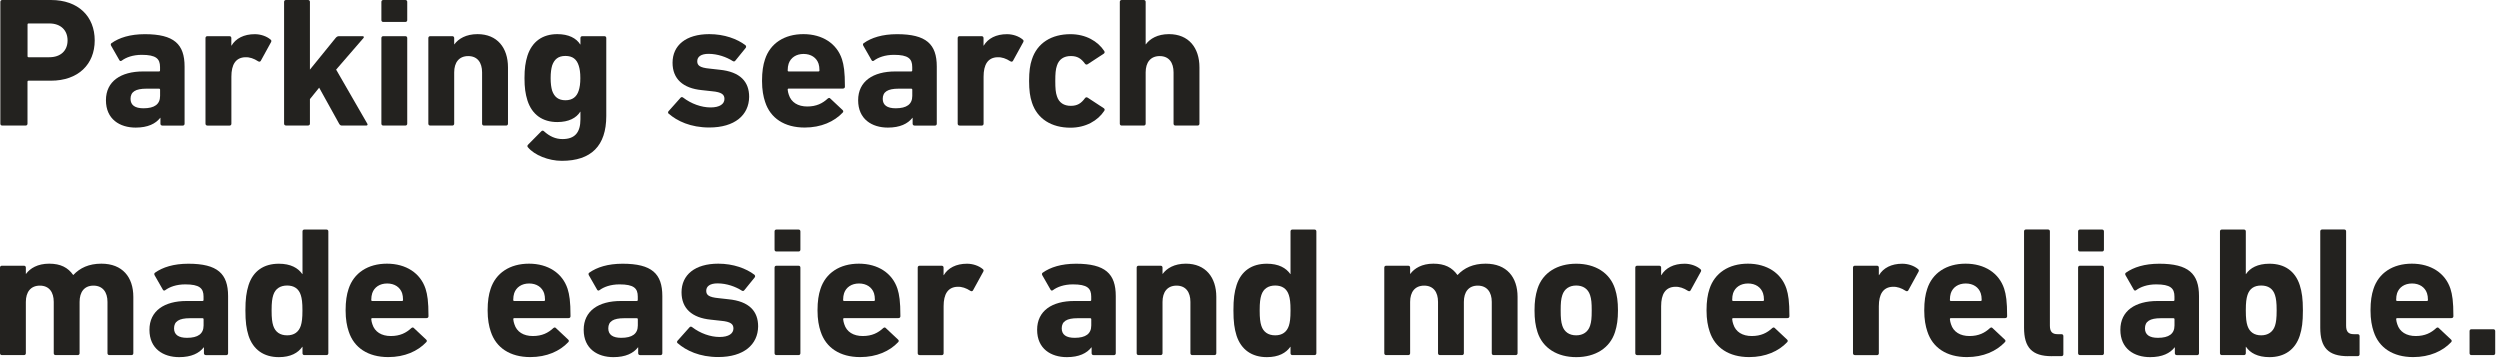 <svg width="501" height="72" viewBox="0 0 501 72" fill="none" xmlns="http://www.w3.org/2000/svg">
<g clip-path="url(#clip0_12219_9176)">
<path d="M0.44 25.16C0.22 25.16 0.07 25.01 0.07 24.79V0.37C0.07 0.15 0.22 0 0.44 0H10.21C15.69 0 18.98 3.29 18.98 8.1C18.98 12.91 15.65 16.17 10.21 16.17H5.73C5.58 16.17 5.51 16.24 5.51 16.39V24.79C5.51 25.01 5.36 25.16 5.14 25.16H0.44ZM13.54 8.1C13.54 6.06 12.17 4.7 9.88 4.7H5.74C5.59 4.7 5.52 4.77 5.52 4.92V11.25C5.52 11.4 5.59 11.47 5.74 11.47H9.88C12.17 11.47 13.54 10.14 13.54 8.1Z" fill="#23221F"/>
<path d="M32.52 25.16C32.3 25.16 32.151 25.01 32.151 24.79V23.61H32.111C31.191 24.79 29.631 25.57 27.191 25.57C24.011 25.57 21.23 23.9 21.23 20.09C21.23 16.28 24.23 14.32 28.671 14.32H31.851C32.001 14.32 32.071 14.25 32.071 14.1V13.43C32.071 11.76 31.261 10.99 28.41 10.99C26.601 10.99 25.261 11.51 24.41 12.14C24.221 12.29 24.041 12.25 23.93 12.07L22.261 9.15C22.151 8.93 22.191 8.74 22.37 8.63C23.89 7.56 26.07 6.85 29.03 6.85C34.88 6.85 36.99 8.85 36.99 13.33V24.8C36.99 25.02 36.84 25.17 36.62 25.17H32.511L32.52 25.16ZM32.081 19.21V17.99C32.081 17.84 32.011 17.77 31.86 17.77H29.34C27.16 17.77 26.16 18.4 26.16 19.81C26.16 21.07 27.05 21.7 28.75 21.7C30.971 21.7 32.081 20.89 32.081 19.22V19.21Z" fill="#23221F"/>
<path d="M41.55 25.16C41.33 25.16 41.18 25.01 41.18 24.79V7.62C41.18 7.4 41.33 7.25 41.55 7.25H45.99C46.21 7.25 46.36 7.4 46.36 7.62V9.14H46.4C47.25 7.7 48.88 6.85 51.06 6.85C52.24 6.85 53.43 7.26 54.21 7.92C54.4 8.07 54.43 8.22 54.32 8.44L52.25 12.21C52.1 12.4 51.95 12.4 51.73 12.28C50.88 11.73 50.03 11.43 49.14 11.47C47.22 11.54 46.37 12.95 46.37 15.36V24.8C46.37 25.02 46.22 25.17 46 25.17H41.56L41.55 25.16Z" fill="#23221F"/>
<path d="M68.52 25.16C68.26 25.16 68.11 25.05 67.96 24.79L63.96 17.57L62.11 19.86V24.78C62.11 25 61.96 25.15 61.74 25.15H57.3C57.08 25.15 56.93 25 56.93 24.78V0.37C56.93 0.15 57.08 0 57.3 0H61.74C61.96 0 62.11 0.15 62.11 0.37V13.95L67.25 7.62C67.47 7.36 67.66 7.25 67.95 7.25H72.69C72.91 7.25 72.99 7.47 72.84 7.62L67.36 13.95L73.61 24.79C73.72 24.94 73.65 25.16 73.42 25.16H68.5H68.52Z" fill="#23221F"/>
<path d="M76.8 4.4C76.58 4.4 76.43 4.25 76.43 4.03V0.37C76.43 0.15 76.58 0 76.8 0H81.24C81.46 0 81.61 0.15 81.61 0.37V4.03C81.61 4.25 81.46 4.4 81.24 4.4H76.8ZM76.8 25.16C76.58 25.16 76.43 25.01 76.43 24.79V7.62C76.43 7.4 76.58 7.25 76.8 7.25H81.24C81.46 7.25 81.61 7.4 81.61 7.62V24.79C81.61 25.01 81.46 25.16 81.24 25.16H76.8Z" fill="#23221F"/>
<path d="M96.98 25.16C96.76 25.16 96.61 25.01 96.61 24.79V14.5C96.61 12.54 95.68 11.24 93.83 11.24C91.98 11.24 91.02 12.53 91.02 14.5V24.79C91.02 25.01 90.87 25.16 90.65 25.16H86.21C85.99 25.16 85.84 25.01 85.84 24.79V7.62C85.84 7.4 85.99 7.25 86.21 7.25H90.65C90.87 7.25 91.02 7.4 91.02 7.62V8.88H91.06C91.87 7.77 93.39 6.84 95.69 6.84C99.65 6.84 101.8 9.58 101.8 13.5V24.79C101.8 25.01 101.65 25.16 101.43 25.16H96.99H96.98Z" fill="#23221F"/>
<path d="M105.799 29.53C105.649 29.35 105.649 29.16 105.839 28.98L108.469 26.32C108.659 26.13 108.839 26.13 109.029 26.32C110.139 27.32 111.319 27.87 112.729 27.87C115.209 27.87 116.319 26.54 116.319 23.91V22.39H116.279C115.499 23.65 113.949 24.46 111.689 24.46C108.729 24.46 106.619 22.98 105.699 20.13C105.289 18.8 105.109 17.58 105.109 15.65C105.109 13.72 105.299 12.47 105.699 11.17C106.629 8.32 108.729 6.84 111.689 6.84C113.949 6.84 115.499 7.65 116.279 8.91H116.319V7.62C116.319 7.4 116.469 7.25 116.689 7.25H121.129C121.349 7.25 121.499 7.4 121.499 7.62V23.24C121.499 29.23 118.469 32.23 112.579 32.23C109.919 32.23 107.099 31.08 105.809 29.53H105.799ZM115.969 18.17C116.189 17.5 116.299 16.76 116.299 15.65C116.299 14.54 116.189 13.8 115.969 13.13C115.559 11.87 114.749 11.21 113.309 11.21C111.869 11.21 111.089 11.88 110.649 13.13C110.459 13.8 110.349 14.54 110.349 15.65C110.349 16.76 110.459 17.5 110.649 18.17C111.089 19.43 111.909 20.09 113.309 20.09C114.709 20.09 115.569 19.42 115.969 18.17Z" fill="#23221F"/>
<path d="M133.989 22.79C133.839 22.64 133.839 22.42 133.989 22.27L136.399 19.57C136.549 19.42 136.729 19.42 136.919 19.57C138.509 20.79 140.549 21.53 142.399 21.53C144.249 21.53 145.179 20.83 145.179 19.83C145.179 18.98 144.699 18.46 142.629 18.28L140.629 18.06C136.859 17.69 134.779 15.8 134.779 12.58C134.779 9.07 137.479 6.84 142.139 6.84C145.169 6.84 147.729 7.8 149.389 9.06C149.539 9.21 149.579 9.43 149.429 9.61L147.359 12.16C147.209 12.35 147.029 12.35 146.839 12.23C145.619 11.45 143.839 10.79 141.989 10.79C140.469 10.79 139.729 11.38 139.729 12.27C139.729 13.08 140.169 13.56 142.209 13.75L144.169 13.97C148.389 14.38 150.129 16.41 150.129 19.41C150.089 23.07 147.239 25.55 142.139 25.55C138.399 25.55 135.699 24.26 133.999 22.77L133.989 22.79Z" fill="#23221F"/>
<path d="M153.341 20.46C152.971 19.35 152.711 18.05 152.711 16.2C152.711 14.35 152.931 13.02 153.301 11.91C154.341 8.69 157.191 6.84 161.001 6.84C164.811 6.84 167.701 8.73 168.731 11.87C169.101 13.05 169.321 14.35 169.321 17.38C169.321 17.6 169.171 17.75 168.911 17.75H158.071C157.921 17.75 157.851 17.82 157.851 17.97C157.891 18.34 157.961 18.67 158.071 18.97C158.551 20.52 159.921 21.34 161.771 21.34C163.621 21.34 164.841 20.71 165.881 19.75C166.071 19.6 166.251 19.57 166.401 19.75L168.841 22.04C169.031 22.19 169.031 22.41 168.881 22.56C167.181 24.37 164.551 25.56 161.261 25.56C157.191 25.56 154.381 23.67 153.341 20.45V20.46ZM164.001 14.32C164.151 14.32 164.221 14.25 164.221 14.1C164.221 13.54 164.151 13.14 164.041 12.77C163.631 11.55 162.521 10.81 161.041 10.81C159.561 10.81 158.451 11.55 158.041 12.77C157.931 13.14 157.851 13.55 157.851 14.1C157.851 14.25 157.921 14.32 158.071 14.32H163.991H164.001Z" fill="#23221F"/>
<path d="M183.261 25.16C183.041 25.16 182.891 25.01 182.891 24.79V23.61H182.851C181.921 24.79 180.371 25.57 177.931 25.57C174.751 25.57 171.971 23.9 171.971 20.09C171.971 16.28 174.971 14.32 179.411 14.32H182.591C182.741 14.32 182.811 14.25 182.811 14.1V13.43C182.811 11.76 182.001 10.99 179.151 10.99C177.341 10.99 176.001 11.51 175.151 12.14C174.961 12.29 174.781 12.25 174.671 12.07L173.001 9.15C172.891 8.93 172.931 8.74 173.111 8.63C174.631 7.56 176.811 6.85 179.771 6.85C185.621 6.85 187.731 8.85 187.731 13.33V24.8C187.731 25.02 187.581 25.17 187.361 25.17H183.251L183.261 25.16ZM182.821 19.21V17.99C182.821 17.84 182.751 17.77 182.601 17.77H180.081C177.901 17.77 176.901 18.4 176.901 19.81C176.901 21.07 177.791 21.7 179.491 21.7C181.711 21.7 182.821 20.89 182.821 19.22V19.21Z" fill="#23221F"/>
<path d="M192.29 25.16C192.07 25.16 191.92 25.01 191.92 24.79V7.62C191.92 7.4 192.07 7.25 192.29 7.25H196.73C196.95 7.25 197.1 7.4 197.1 7.62V9.14H197.14C197.99 7.7 199.62 6.85 201.8 6.85C202.98 6.85 204.17 7.26 204.95 7.92C205.14 8.07 205.17 8.22 205.06 8.44L202.99 12.21C202.84 12.4 202.69 12.4 202.47 12.28C201.62 11.73 200.77 11.43 199.88 11.47C197.96 11.54 197.11 12.95 197.11 15.36V24.8C197.11 25.02 196.96 25.17 196.74 25.17H192.3L192.29 25.16Z" fill="#23221F"/>
<path d="M206.79 20.5C206.42 19.43 206.23 18.09 206.23 16.21C206.23 14.33 206.42 12.99 206.79 11.92C207.86 8.59 210.75 6.85 214.52 6.85C217.59 6.85 220 8.26 221.29 10.22C221.4 10.41 221.4 10.59 221.22 10.74L218 12.85C217.78 13 217.59 12.96 217.44 12.78C216.66 11.71 215.89 11.23 214.59 11.23C213.22 11.23 212.22 11.86 211.81 13.15C211.55 13.89 211.48 14.74 211.48 16.22C211.48 17.7 211.55 18.55 211.81 19.29C212.22 20.59 213.22 21.21 214.59 21.21C215.88 21.21 216.66 20.73 217.44 19.66C217.59 19.48 217.77 19.44 218 19.59L221.22 21.7C221.41 21.85 221.41 22.03 221.29 22.22C220 24.18 217.59 25.59 214.52 25.59C210.75 25.59 207.86 23.85 206.79 20.52V20.5Z" fill="#23221F"/>
<path d="M235.55 25.16C235.33 25.16 235.18 25.01 235.18 24.79V14.5C235.18 12.54 234.25 11.24 232.4 11.24C230.55 11.24 229.59 12.53 229.59 14.5V24.79C229.59 25.01 229.44 25.16 229.22 25.16H224.78C224.56 25.16 224.41 25.01 224.41 24.79V0.37C224.41 0.15 224.56 0 224.78 0H229.22C229.44 0 229.59 0.15 229.59 0.37V8.88H229.63C230.44 7.77 231.96 6.84 234.26 6.84C238.22 6.84 240.37 9.58 240.37 13.5V24.79C240.37 25.01 240.22 25.16 240 25.16H235.56H235.55Z" fill="#23221F"/>
<path d="M21.91 71.16C21.69 71.16 21.54 71.01 21.54 70.79V60.5C21.54 58.54 20.58 57.24 18.73 57.24C16.88 57.24 15.95 58.53 15.95 60.5V70.79C15.95 71.01 15.8 71.16 15.58 71.16H11.14C10.92 71.16 10.77 71.01 10.77 70.79V60.5C10.77 58.54 9.84 57.24 7.99 57.24C6.14 57.24 5.18 58.53 5.18 60.5V70.79C5.18 71.01 5.03 71.16 4.81 71.16H0.37C0.15 71.16 0 71.01 0 70.79V53.62C0 53.4 0.15 53.25 0.37 53.25H4.81C5.03 53.25 5.18 53.4 5.18 53.62V54.88H5.22C6.03 53.77 7.55 52.84 9.85 52.84C12.15 52.84 13.62 53.62 14.66 55.1H14.7C16.03 53.69 17.81 52.84 20.32 52.84C24.54 52.84 26.72 55.54 26.72 59.5V70.79C26.72 71.01 26.57 71.16 26.35 71.16H21.91Z" fill="#23221F"/>
<path d="M41.239 71.16C41.019 71.16 40.869 71.01 40.869 70.79V69.61H40.829C39.909 70.79 38.349 71.57 35.909 71.57C32.729 71.57 29.949 69.9 29.949 66.09C29.949 62.28 32.949 60.32 37.389 60.32H40.569C40.719 60.32 40.789 60.25 40.789 60.1V59.43C40.789 57.76 39.979 56.99 37.129 56.99C35.319 56.99 33.979 57.51 33.129 58.14C32.939 58.29 32.759 58.25 32.649 58.07L30.979 55.15C30.869 54.93 30.909 54.74 31.089 54.63C32.609 53.56 34.789 52.85 37.749 52.85C43.599 52.85 45.709 54.85 45.709 59.33V70.8C45.709 71.02 45.559 71.17 45.339 71.17H41.229L41.239 71.16ZM40.799 65.21V63.99C40.799 63.84 40.729 63.77 40.579 63.77H38.059C35.879 63.77 34.879 64.4 34.879 65.81C34.879 67.07 35.769 67.7 37.469 67.7C39.689 67.7 40.799 66.89 40.799 65.22V65.21Z" fill="#23221F"/>
<path d="M60.99 71.16C60.77 71.16 60.62 71.01 60.62 70.79V69.5H60.58C59.73 70.72 58.25 71.57 55.88 71.57C52.88 71.57 50.74 70.09 49.81 67.28C49.37 65.87 49.18 64.51 49.18 62.21C49.18 59.91 49.37 58.55 49.81 57.14C50.73 54.29 52.88 52.85 55.88 52.85C58.25 52.85 59.73 53.7 60.58 54.92H60.62V46.37C60.62 46.15 60.77 46 60.99 46H65.43C65.65 46 65.8 46.15 65.8 46.37V70.79C65.8 71.01 65.65 71.16 65.43 71.16H60.99ZM60.28 65.28C60.5 64.58 60.61 63.8 60.61 62.21C60.61 60.62 60.5 59.84 60.28 59.14C59.87 57.84 58.91 57.22 57.54 57.22C56.17 57.22 55.17 57.85 54.76 59.14C54.54 59.84 54.43 60.62 54.43 62.21C54.43 63.8 54.54 64.58 54.76 65.28C55.17 66.54 56.13 67.2 57.54 67.2C58.95 67.2 59.87 66.53 60.28 65.28Z" fill="#23221F"/>
<path d="M69.89 66.46C69.52 65.35 69.26 64.05 69.26 62.2C69.26 60.35 69.48 59.02 69.85 57.91C70.89 54.69 73.74 52.84 77.55 52.84C81.36 52.84 84.25 54.73 85.28 57.87C85.65 59.05 85.87 60.35 85.87 63.38C85.87 63.6 85.72 63.75 85.46 63.75H74.62C74.47 63.75 74.4 63.82 74.4 63.97C74.44 64.34 74.51 64.67 74.62 64.97C75.1 66.52 76.47 67.34 78.32 67.34C80.17 67.34 81.39 66.71 82.43 65.75C82.62 65.6 82.8 65.57 82.95 65.75L85.39 68.04C85.58 68.19 85.58 68.41 85.43 68.56C83.73 70.37 81.1 71.56 77.81 71.56C73.74 71.56 70.93 69.67 69.89 66.45V66.46ZM80.55 60.32C80.7 60.32 80.77 60.25 80.77 60.1C80.77 59.54 80.7 59.14 80.59 58.77C80.18 57.55 79.07 56.81 77.59 56.81C76.11 56.81 75 57.55 74.59 58.77C74.48 59.14 74.4 59.55 74.4 60.1C74.4 60.25 74.47 60.32 74.62 60.32H80.54H80.55Z" fill="#23221F"/>
<path d="M98.351 66.46C97.981 65.35 97.721 64.05 97.721 62.2C97.721 60.35 97.941 59.02 98.311 57.91C99.351 54.69 102.201 52.84 106.011 52.84C109.821 52.84 112.711 54.73 113.741 57.87C114.111 59.05 114.331 60.35 114.331 63.38C114.331 63.6 114.181 63.75 113.921 63.75H103.081C102.931 63.75 102.861 63.82 102.861 63.97C102.901 64.34 102.971 64.67 103.081 64.97C103.561 66.52 104.931 67.34 106.781 67.34C108.631 67.34 109.851 66.71 110.891 65.75C111.071 65.6 111.261 65.57 111.411 65.75L113.851 68.04C114.041 68.19 114.041 68.41 113.891 68.56C112.191 70.37 109.561 71.56 106.271 71.56C102.201 71.56 99.391 69.67 98.351 66.45V66.46ZM109.001 60.32C109.151 60.32 109.221 60.25 109.221 60.1C109.221 59.54 109.151 59.14 109.041 58.77C108.631 57.55 107.521 56.81 106.041 56.81C104.561 56.81 103.451 57.55 103.041 58.77C102.931 59.14 102.851 59.55 102.851 60.1C102.851 60.25 102.921 60.32 103.071 60.32H108.991H109.001Z" fill="#23221F"/>
<path d="M128.261 71.16C128.041 71.16 127.891 71.01 127.891 70.79V69.61H127.851C126.931 70.79 125.371 71.57 122.931 71.57C119.751 71.57 116.971 69.9 116.971 66.09C116.971 62.28 119.971 60.32 124.411 60.32H127.591C127.741 60.32 127.811 60.25 127.811 60.1V59.43C127.811 57.76 127.001 56.99 124.151 56.99C122.341 56.99 121.001 57.51 120.151 58.14C119.961 58.29 119.781 58.25 119.671 58.07L118.001 55.15C117.891 54.93 117.931 54.74 118.111 54.63C119.631 53.56 121.811 52.85 124.771 52.85C130.621 52.85 132.731 54.85 132.731 59.33V70.8C132.731 71.02 132.581 71.17 132.361 71.17H128.251L128.261 71.16ZM127.821 65.21V63.99C127.821 63.84 127.751 63.77 127.601 63.77H125.081C122.901 63.77 121.901 64.4 121.901 65.81C121.901 67.07 122.791 67.7 124.491 67.7C126.711 67.7 127.821 66.89 127.821 65.22V65.21Z" fill="#23221F"/>
<path d="M135.79 68.79C135.64 68.64 135.64 68.42 135.79 68.27L138.2 65.57C138.35 65.42 138.53 65.42 138.72 65.57C140.31 66.79 142.35 67.53 144.2 67.53C146.05 67.53 146.98 66.83 146.98 65.83C146.98 64.98 146.5 64.46 144.43 64.28L142.43 64.06C138.66 63.69 136.58 61.8 136.58 58.58C136.58 55.07 139.28 52.84 143.94 52.84C146.97 52.84 149.53 53.8 151.19 55.06C151.34 55.21 151.38 55.43 151.23 55.61L149.16 58.16C149.01 58.35 148.83 58.35 148.64 58.23C147.42 57.45 145.64 56.79 143.79 56.79C142.27 56.79 141.53 57.38 141.53 58.27C141.53 59.08 141.97 59.56 144.01 59.75L145.97 59.97C150.19 60.38 151.93 62.41 151.93 65.41C151.89 69.07 149.04 71.55 143.94 71.55C140.2 71.55 137.5 70.26 135.8 68.77L135.79 68.79Z" fill="#23221F"/>
<path d="M155.591 50.4C155.371 50.4 155.221 50.25 155.221 50.03V46.37C155.221 46.15 155.371 46 155.591 46H160.031C160.251 46 160.401 46.15 160.401 46.37V50.03C160.401 50.25 160.251 50.4 160.031 50.4H155.591ZM155.591 71.16C155.371 71.16 155.221 71.01 155.221 70.79V53.62C155.221 53.4 155.371 53.25 155.591 53.25H160.031C160.251 53.25 160.401 53.4 160.401 53.62V70.79C160.401 71.01 160.251 71.16 160.031 71.16H155.591Z" fill="#23221F"/>
<path d="M164.46 66.46C164.09 65.35 163.83 64.05 163.83 62.2C163.83 60.35 164.05 59.02 164.42 57.91C165.46 54.69 168.31 52.84 172.12 52.84C175.93 52.84 178.82 54.73 179.85 57.87C180.22 59.05 180.44 60.35 180.44 63.38C180.44 63.6 180.29 63.75 180.03 63.75H169.19C169.04 63.75 168.97 63.82 168.97 63.97C169.01 64.34 169.08 64.67 169.19 64.97C169.67 66.52 171.04 67.34 172.89 67.34C174.74 67.34 175.96 66.71 177 65.75C177.19 65.6 177.37 65.57 177.52 65.75L179.96 68.04C180.15 68.19 180.15 68.41 180 68.56C178.3 70.37 175.67 71.56 172.38 71.56C168.31 71.56 165.5 69.67 164.46 66.45V66.46ZM175.11 60.32C175.26 60.32 175.33 60.25 175.33 60.1C175.33 59.54 175.26 59.14 175.15 58.77C174.74 57.55 173.63 56.81 172.15 56.81C170.67 56.81 169.56 57.55 169.15 58.77C169.04 59.14 168.96 59.55 168.96 60.1C168.96 60.25 169.03 60.32 169.18 60.32H175.1H175.11Z" fill="#23221F"/>
<path d="M184.28 71.16C184.06 71.16 183.91 71.01 183.91 70.79V53.62C183.91 53.4 184.06 53.25 184.28 53.25H188.72C188.94 53.25 189.09 53.4 189.09 53.62V55.14H189.13C189.98 53.7 191.61 52.85 193.79 52.85C194.97 52.85 196.16 53.26 196.94 53.92C197.13 54.07 197.16 54.22 197.05 54.44L194.98 58.21C194.83 58.4 194.68 58.4 194.46 58.28C193.61 57.73 192.76 57.43 191.87 57.47C189.95 57.54 189.1 58.95 189.1 61.36V70.8C189.1 71.02 188.95 71.17 188.73 71.17H184.29L184.28 71.16Z" fill="#23221F"/>
<path d="M219.13 71.16C218.91 71.16 218.76 71.01 218.76 70.79V69.61H218.72C217.8 70.79 216.24 71.57 213.8 71.57C210.62 71.57 207.84 69.9 207.84 66.09C207.84 62.28 210.84 60.32 215.28 60.32H218.46C218.61 60.32 218.68 60.25 218.68 60.1V59.43C218.68 57.76 217.87 56.99 215.02 56.99C213.21 56.99 211.87 57.51 211.02 58.14C210.83 58.29 210.65 58.25 210.54 58.07L208.87 55.15C208.76 54.93 208.8 54.74 208.98 54.63C210.5 53.56 212.68 52.85 215.64 52.85C221.49 52.85 223.6 54.85 223.6 59.33V70.8C223.6 71.02 223.45 71.17 223.23 71.17H219.12L219.13 71.16ZM218.69 65.21V63.99C218.69 63.84 218.62 63.77 218.47 63.77H215.95C213.77 63.77 212.77 64.4 212.77 65.81C212.77 67.07 213.66 67.7 215.36 67.7C217.58 67.7 218.69 66.89 218.69 65.22V65.21Z" fill="#23221F"/>
<path d="M238.929 71.16C238.709 71.16 238.559 71.01 238.559 70.79V60.5C238.559 58.54 237.629 57.24 235.779 57.24C233.929 57.24 232.969 58.53 232.969 60.5V70.79C232.969 71.01 232.819 71.16 232.599 71.16H228.159C227.939 71.16 227.789 71.01 227.789 70.79V53.62C227.789 53.4 227.939 53.25 228.159 53.25H232.599C232.819 53.25 232.969 53.4 232.969 53.62V54.88H233.009C233.819 53.77 235.339 52.84 237.639 52.84C241.599 52.84 243.749 55.58 243.749 59.5V70.79C243.749 71.01 243.599 71.16 243.379 71.16H238.939H238.929Z" fill="#23221F"/>
<path d="M258.99 71.16C258.77 71.16 258.62 71.01 258.62 70.79V69.5H258.58C257.73 70.72 256.25 71.57 253.88 71.57C250.88 71.57 248.74 70.09 247.81 67.28C247.37 65.87 247.18 64.51 247.18 62.21C247.18 59.91 247.36 58.55 247.81 57.14C248.73 54.29 250.88 52.85 253.88 52.85C256.25 52.85 257.73 53.7 258.58 54.92H258.62V46.37C258.62 46.15 258.77 46 258.99 46H263.43C263.65 46 263.8 46.15 263.8 46.37V70.79C263.8 71.01 263.65 71.16 263.43 71.16H258.99ZM258.29 65.28C258.51 64.58 258.62 63.8 258.62 62.21C258.62 60.62 258.51 59.84 258.29 59.14C257.88 57.84 256.92 57.22 255.55 57.22C254.18 57.22 253.18 57.85 252.77 59.14C252.55 59.84 252.44 60.62 252.44 62.21C252.44 63.8 252.55 64.58 252.77 65.28C253.18 66.54 254.14 67.2 255.55 67.2C256.96 67.2 257.88 66.53 258.29 65.28Z" fill="#23221F"/>
<path d="M299.32 71.16C299.1 71.16 298.95 71.01 298.95 70.79V60.5C298.95 58.54 297.99 57.24 296.14 57.24C294.29 57.24 293.36 58.53 293.36 60.5V70.79C293.36 71.01 293.21 71.16 292.99 71.16H288.55C288.33 71.16 288.18 71.01 288.18 70.79V60.5C288.18 58.54 287.26 57.24 285.4 57.24C283.54 57.24 282.59 58.53 282.59 60.5V70.79C282.59 71.01 282.44 71.16 282.22 71.16H277.78C277.56 71.16 277.41 71.01 277.41 70.79V53.62C277.41 53.4 277.56 53.25 277.78 53.25H282.22C282.44 53.25 282.59 53.4 282.59 53.62V54.88H282.63C283.44 53.77 284.96 52.84 287.25 52.84C289.54 52.84 291.02 53.62 292.06 55.1H292.1C293.43 53.69 295.21 52.84 297.72 52.84C301.94 52.84 304.12 55.54 304.12 59.5V70.79C304.12 71.01 303.97 71.16 303.75 71.16H299.31H299.32Z" fill="#23221F"/>
<path d="M308.11 66.54C307.7 65.24 307.52 63.99 307.52 62.21C307.52 60.43 307.7 59.18 308.11 57.88C309.15 54.62 312.11 52.85 315.88 52.85C319.65 52.85 322.61 54.63 323.65 57.88C324.06 59.17 324.24 60.43 324.24 62.21C324.24 63.99 324.06 65.24 323.65 66.54C322.61 69.8 319.65 71.57 315.88 71.57C312.11 71.57 309.15 69.79 308.11 66.54ZM318.65 65.28C318.91 64.47 318.98 63.73 318.98 62.21C318.98 60.69 318.91 59.95 318.65 59.14C318.24 57.88 317.24 57.22 315.87 57.22C314.5 57.22 313.5 57.89 313.09 59.14C312.83 59.95 312.76 60.69 312.76 62.21C312.76 63.73 312.83 64.47 313.09 65.28C313.5 66.54 314.5 67.2 315.87 67.2C317.24 67.2 318.24 66.53 318.65 65.28Z" fill="#23221F"/>
<path d="M328.081 71.16C327.861 71.16 327.711 71.01 327.711 70.79V53.62C327.711 53.4 327.861 53.25 328.081 53.25H332.521C332.741 53.25 332.891 53.4 332.891 53.62V55.14H332.931C333.781 53.7 335.411 52.85 337.591 52.85C338.771 52.85 339.961 53.26 340.741 53.92C340.921 54.07 340.961 54.22 340.851 54.44L338.781 58.21C338.631 58.4 338.481 58.4 338.261 58.28C337.411 57.73 336.561 57.43 335.671 57.47C333.751 57.54 332.891 58.95 332.891 61.36V70.8C332.891 71.02 332.741 71.17 332.521 71.17H328.081V71.16Z" fill="#23221F"/>
<path d="M342.62 66.46C342.25 65.35 341.99 64.05 341.99 62.2C341.99 60.35 342.21 59.02 342.58 57.91C343.62 54.69 346.47 52.84 350.28 52.84C354.09 52.84 356.98 54.73 358.01 57.87C358.38 59.05 358.6 60.35 358.6 63.38C358.6 63.6 358.45 63.75 358.19 63.75H347.35C347.2 63.75 347.13 63.82 347.13 63.97C347.17 64.34 347.24 64.67 347.35 64.97C347.83 66.52 349.2 67.34 351.05 67.34C352.9 67.34 354.12 66.71 355.16 65.75C355.34 65.6 355.53 65.57 355.68 65.75L358.12 68.04C358.3 68.19 358.3 68.41 358.16 68.56C356.46 70.37 353.83 71.56 350.54 71.56C346.47 71.56 343.66 69.67 342.62 66.45V66.46ZM353.28 60.32C353.43 60.32 353.5 60.25 353.5 60.1C353.5 59.54 353.43 59.14 353.31 58.77C352.9 57.55 351.79 56.81 350.31 56.81C348.83 56.81 347.72 57.55 347.31 58.77C347.2 59.14 347.13 59.55 347.13 60.1C347.13 60.25 347.2 60.32 347.35 60.32H353.27H353.28Z" fill="#23221F"/>
<path d="M371.71 71.16C371.49 71.16 371.34 71.01 371.34 70.79V53.62C371.34 53.4 371.49 53.25 371.71 53.25H376.15C376.37 53.25 376.52 53.4 376.52 53.62V55.14H376.56C377.41 53.7 379.04 52.85 381.22 52.85C382.4 52.85 383.59 53.26 384.37 53.92C384.55 54.07 384.59 54.22 384.48 54.44L382.41 58.21C382.26 58.4 382.11 58.4 381.89 58.28C381.04 57.73 380.19 57.43 379.3 57.47C377.38 57.54 376.52 58.95 376.52 61.36V70.8C376.52 71.02 376.37 71.17 376.15 71.17H371.71V71.16Z" fill="#23221F"/>
<path d="M386.249 66.46C385.879 65.35 385.619 64.05 385.619 62.2C385.619 60.35 385.839 59.02 386.209 57.91C387.249 54.69 390.089 52.84 393.909 52.84C397.729 52.84 400.609 54.73 401.639 57.87C402.009 59.05 402.229 60.35 402.229 63.38C402.229 63.6 402.079 63.75 401.819 63.75H390.979C390.829 63.75 390.759 63.82 390.759 63.97C390.799 64.34 390.869 64.67 390.979 64.97C391.459 66.52 392.829 67.34 394.679 67.34C396.529 67.34 397.749 66.71 398.789 65.75C398.969 65.6 399.159 65.57 399.309 65.75L401.749 68.04C401.939 68.19 401.939 68.41 401.789 68.56C400.089 70.37 397.459 71.56 394.169 71.56C390.099 71.56 387.289 69.67 386.249 66.45V66.46ZM396.909 60.32C397.059 60.32 397.129 60.25 397.129 60.1C397.129 59.54 397.059 59.14 396.939 58.77C396.529 57.55 395.419 56.81 393.939 56.81C392.459 56.81 391.349 57.55 390.939 58.77C390.829 59.14 390.759 59.55 390.759 60.1C390.759 60.25 390.829 60.32 390.979 60.32H396.899H396.909Z" fill="#23221F"/>
<path d="M411.169 71.38C407.209 71.38 405.619 69.64 405.619 65.68V46.36C405.619 46.14 405.769 45.99 405.989 45.99H410.429C410.649 45.99 410.799 46.14 410.799 46.36V65.27C410.799 66.49 411.279 66.97 412.349 66.97H413.129C413.349 66.97 413.499 67.12 413.499 67.34V71C413.499 71.22 413.349 71.37 413.129 71.37H411.169V71.38Z" fill="#23221F"/>
<path d="M416.819 50.4C416.599 50.4 416.449 50.25 416.449 50.03V46.37C416.449 46.15 416.599 46 416.819 46H421.259C421.479 46 421.629 46.15 421.629 46.37V50.03C421.629 50.25 421.479 50.4 421.259 50.4H416.819ZM416.819 71.16C416.599 71.16 416.449 71.01 416.449 70.79V53.62C416.449 53.4 416.599 53.25 416.819 53.25H421.259C421.479 53.25 421.629 53.4 421.629 53.62V70.79C421.629 71.01 421.479 71.16 421.259 71.16H416.819Z" fill="#23221F"/>
<path d="M436.21 71.16C435.99 71.16 435.84 71.01 435.84 70.79V69.61H435.8C434.88 70.79 433.32 71.57 430.88 71.57C427.7 71.57 424.92 69.9 424.92 66.09C424.92 62.28 427.92 60.32 432.36 60.32H435.54C435.69 60.32 435.76 60.25 435.76 60.1V59.43C435.76 57.76 434.95 56.99 432.1 56.99C430.29 56.99 428.95 57.51 428.1 58.14C427.92 58.29 427.73 58.25 427.62 58.07L425.95 55.15C425.84 54.93 425.88 54.74 426.06 54.63C427.58 53.56 429.76 52.85 432.72 52.85C438.57 52.85 440.68 54.85 440.68 59.33V70.8C440.68 71.02 440.53 71.17 440.31 71.17H436.2L436.21 71.16ZM435.77 65.21V63.99C435.77 63.84 435.7 63.77 435.55 63.77H433.03C430.85 63.77 429.85 64.4 429.85 65.81C429.85 67.07 430.74 67.7 432.44 67.7C434.66 67.7 435.77 66.89 435.77 65.22V65.21Z" fill="#23221F"/>
<path d="M450.101 69.5H450.061V70.79C450.061 71.01 449.911 71.16 449.691 71.16H445.251C445.031 71.16 444.881 71.01 444.881 70.79V46.37C444.881 46.15 445.031 46 445.251 46H449.691C449.911 46 450.061 46.15 450.061 46.37V54.92H450.101C450.911 53.7 452.431 52.85 454.801 52.85C457.801 52.85 459.941 54.29 460.871 57.14C461.311 58.55 461.501 59.88 461.501 62.21C461.501 64.54 461.321 65.87 460.871 67.28C459.951 70.09 457.801 71.57 454.801 71.57C452.431 71.57 450.911 70.72 450.101 69.5ZM455.911 65.28C456.131 64.58 456.241 63.8 456.241 62.21C456.241 60.62 456.131 59.84 455.911 59.14C455.501 57.84 454.541 57.22 453.131 57.22C451.721 57.22 450.801 57.85 450.391 59.14C450.171 59.84 450.061 60.62 450.061 62.21C450.061 63.8 450.171 64.58 450.391 65.28C450.801 66.54 451.761 67.2 453.131 67.2C454.501 67.2 455.501 66.53 455.911 65.28Z" fill="#23221F"/>
<path d="M470.53 71.38C466.57 71.38 464.98 69.64 464.98 65.68V46.36C464.98 46.14 465.13 45.99 465.35 45.99H469.79C470.01 45.99 470.16 46.14 470.16 46.36V65.27C470.16 66.49 470.64 66.97 471.71 66.97H472.49C472.71 66.97 472.86 67.12 472.86 67.34V71C472.86 71.22 472.71 71.37 472.49 71.37H470.53V71.38Z" fill="#23221F"/>
<path d="M475.681 66.46C475.311 65.35 475.051 64.05 475.051 62.2C475.051 60.35 475.271 59.02 475.641 57.91C476.681 54.69 479.531 52.84 483.341 52.84C487.151 52.84 490.041 54.73 491.071 57.87C491.441 59.05 491.661 60.35 491.661 63.38C491.661 63.6 491.511 63.75 491.251 63.75H480.411C480.261 63.75 480.191 63.82 480.191 63.97C480.231 64.34 480.301 64.67 480.411 64.97C480.891 66.52 482.261 67.34 484.111 67.34C485.961 67.34 487.181 66.71 488.221 65.75C488.401 65.6 488.591 65.57 488.741 65.75L491.181 68.04C491.361 68.19 491.361 68.41 491.221 68.56C489.521 70.37 486.891 71.56 483.601 71.56C479.531 71.56 476.721 69.67 475.681 66.45V66.46ZM486.341 60.32C486.491 60.32 486.561 60.25 486.561 60.1C486.561 59.54 486.491 59.14 486.371 58.77C485.961 57.55 484.851 56.81 483.371 56.81C481.891 56.81 480.781 57.55 480.371 58.77C480.261 59.14 480.191 59.55 480.191 60.1C480.191 60.25 480.261 60.32 480.411 60.32H486.331H486.341Z" fill="#23221F"/>
<path d="M494.9 66.35C494.9 66.13 495.05 65.98 495.27 65.98H499.67C499.89 65.98 500.04 66.13 500.04 66.35V70.79C500.04 71.01 499.89 71.16 499.67 71.16H495.27C495.05 71.16 494.9 71.01 494.9 70.79V66.35Z" fill="#23221F"/>
</g>
<defs>
<clipPath id="clip0_12219_9176">
<rect width="500.04" height="71.57" fill="white"/>
</clipPath>
</defs>
</svg>
